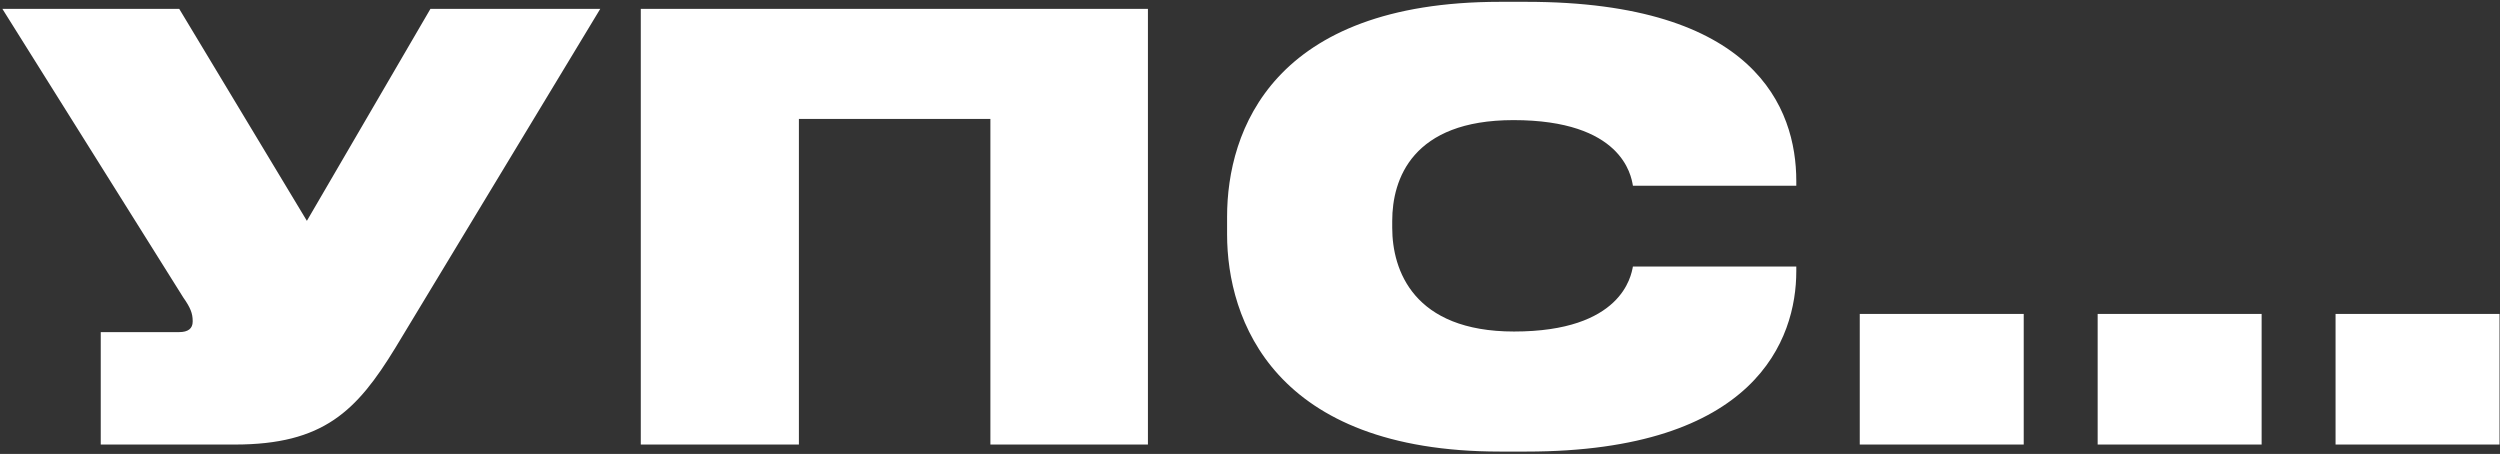 <?xml version="1.0" encoding="UTF-8"?> <svg xmlns="http://www.w3.org/2000/svg" width="760" height="138" viewBox="0 0 760 138" fill="none"><rect x="0" y="0" width="760" height="138" fill="#333333" stroke="none"/> <path d="M182.482 2.69L120.173 105.767C108.424 124.993 98.276 135.141 71.394 135.141H30.627V100.96H54.482C57.152 100.96 58.577 99.892 58.577 97.755V97.577C58.577 95.263 57.864 93.483 55.728 90.456L0.719 2.69H54.482L93.291 67.135L130.855 2.69H182.482ZM194.799 135.141V2.69H348.969V135.141H301.08V36.159H242.866V135.141H194.799ZM464.005 137.277H455.994C387.276 137.277 373.034 97.221 373.034 71.23V65.889C373.034 39.719 386.92 0.554 455.994 0.554H464.005C533.435 0.554 546.074 32.776 546.074 55.029V56.454H496.405C495.871 53.249 493.023 36.515 460.088 36.515C429.29 36.515 423.237 54.495 423.237 67.135V69.271C423.237 82.089 429.646 100.782 460.266 100.782C493.023 100.782 495.871 83.869 496.405 81.021H546.074V82.445C546.074 103.096 533.791 137.277 464.005 137.277ZM615.212 95.441V135.141H565.365V95.441H615.212ZM687.535 95.441V135.141H637.688V95.441H687.535ZM759.857 95.441V135.141H710.01V95.441H759.857Z" fill="white"></path> </svg> 